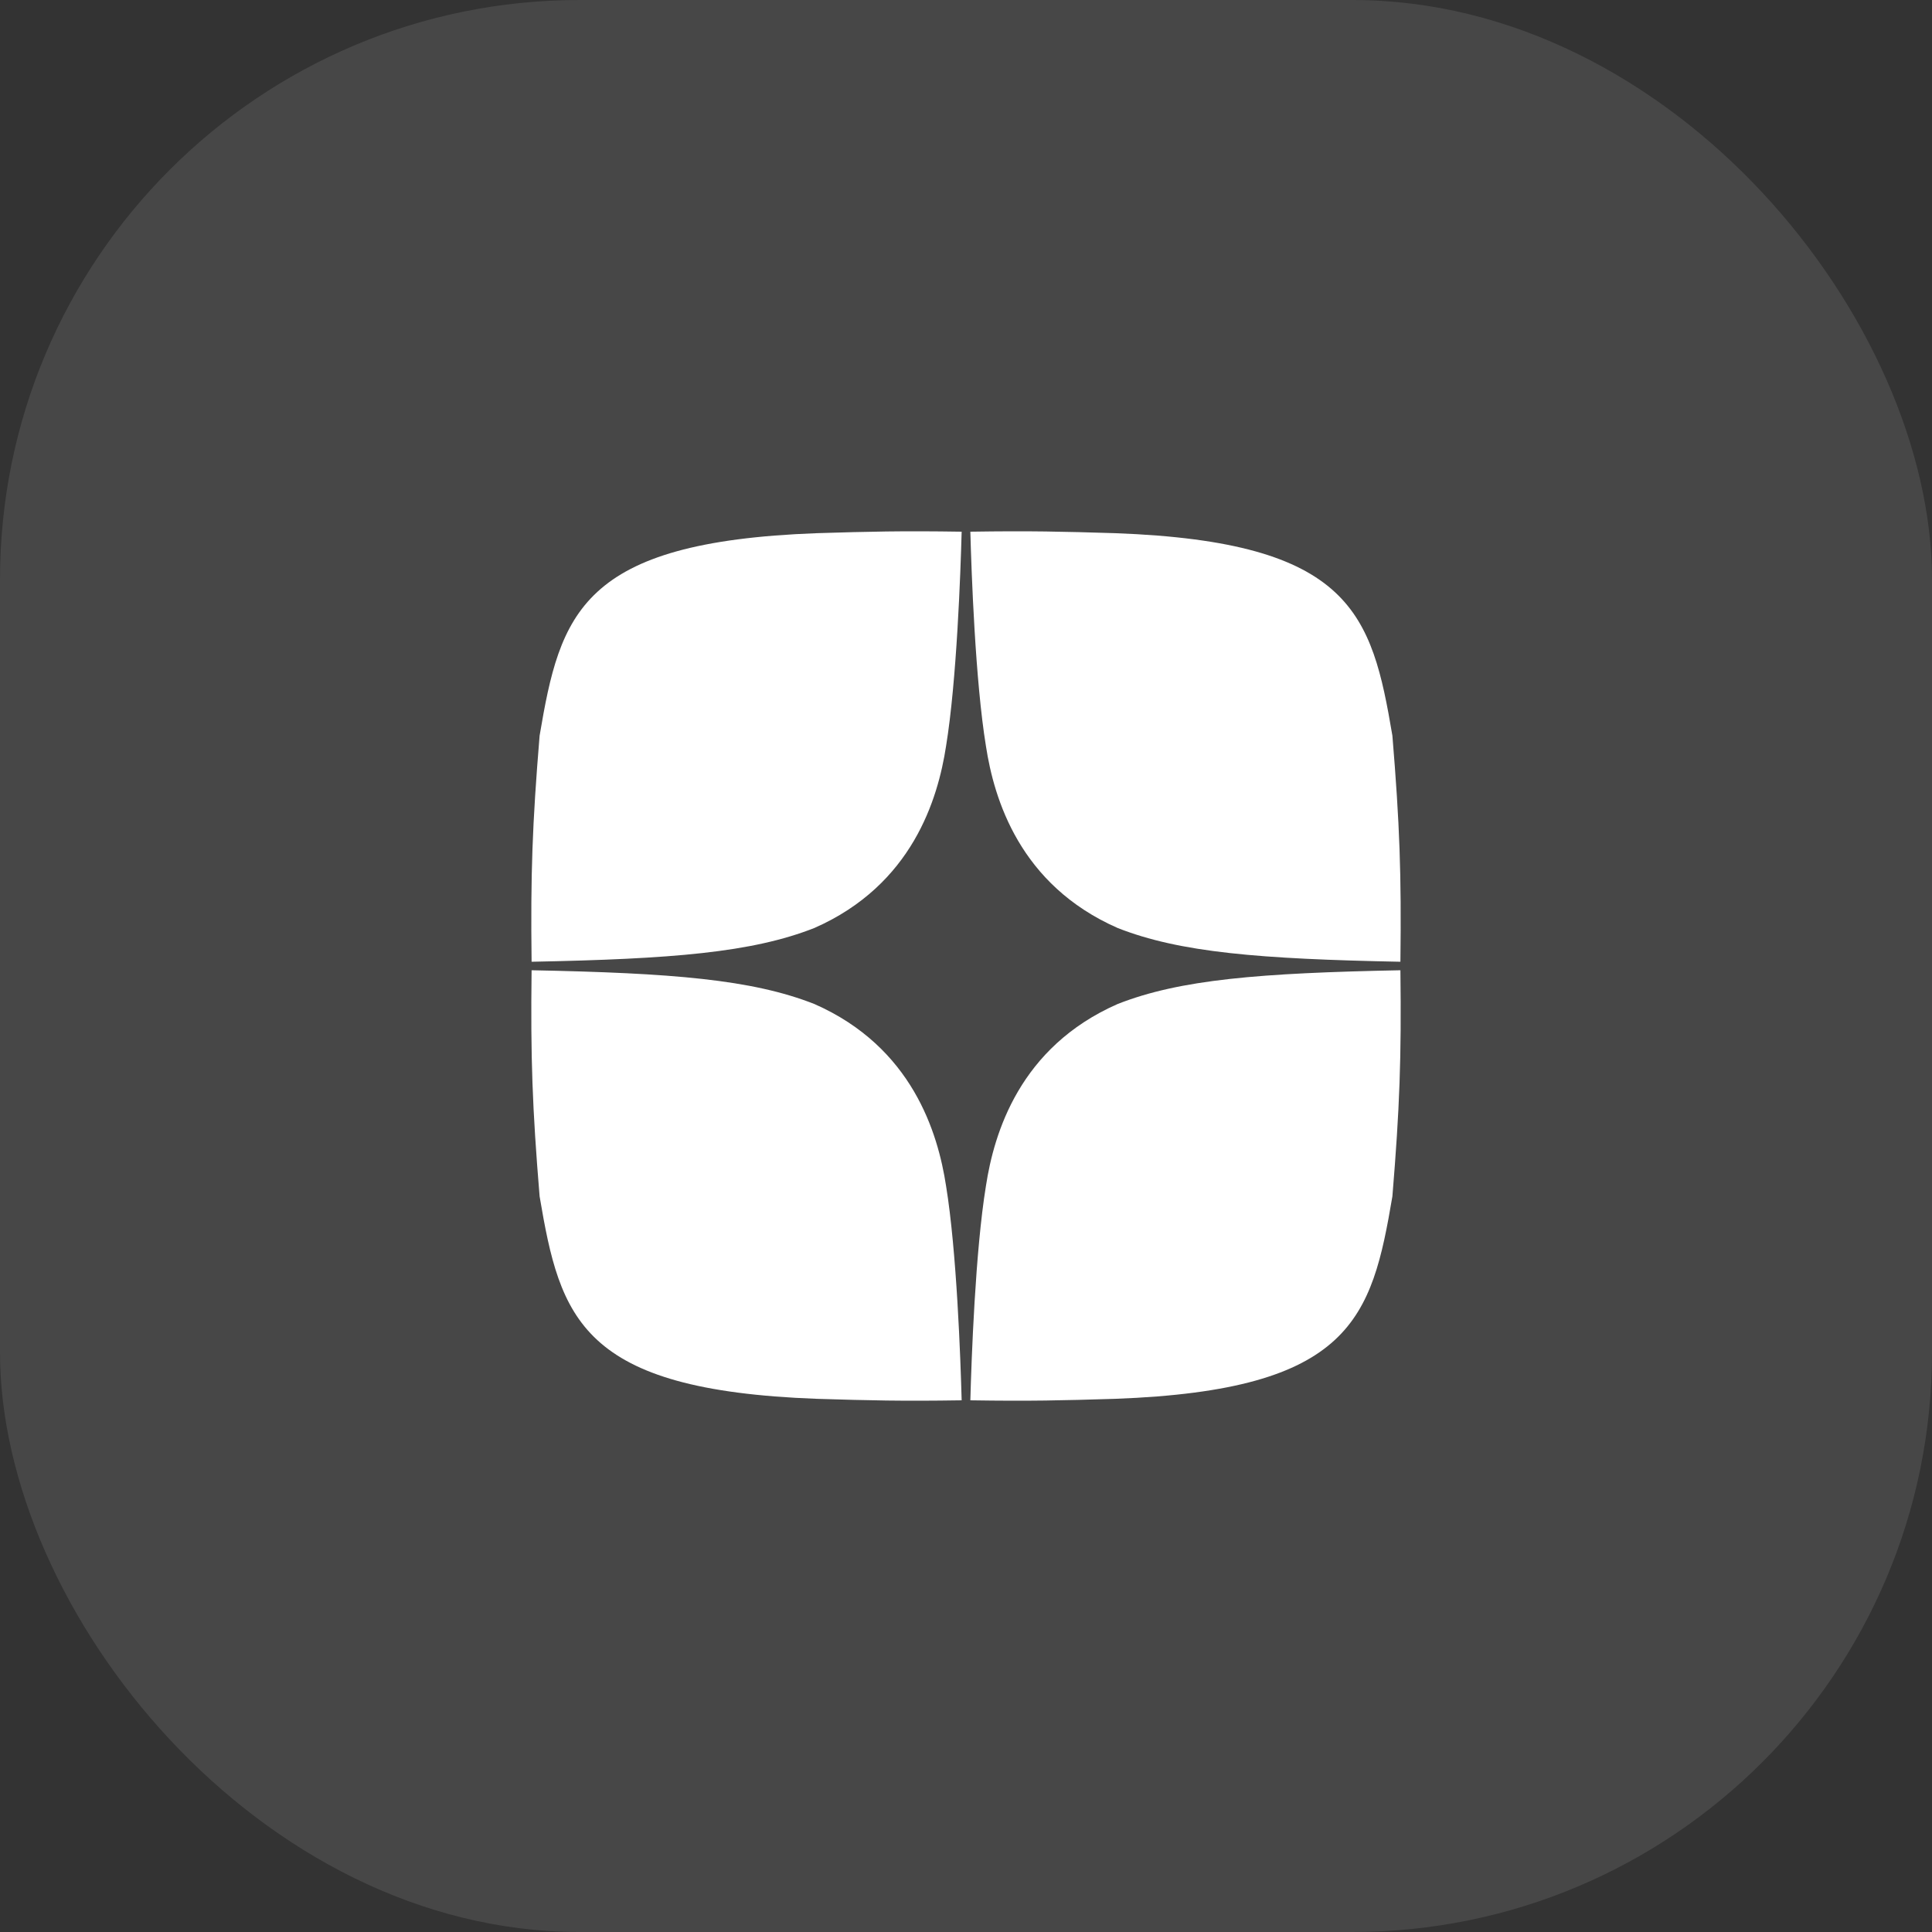 <svg width="40" height="40" viewBox="0 0 40 40" fill="none" xmlns="http://www.w3.org/2000/svg">
<rect x="0" y="0" width="40" height="40" fill="#333333" stroke="none"/>
<rect width="40" height="40" rx="12" fill="white" fill-opacity="0.1"/>
<path d="M19.91 11.008C18.658 10.989 18.014 11.005 16.909 11.039C12.019 11.219 11.599 12.704 11.172 15.231C11.021 17.062 10.984 18.101 11.006 19.912C13.912 19.855 15.571 19.722 16.863 19.212C18.889 18.32 19.419 16.543 19.587 15.448C19.808 14.098 19.887 11.857 19.91 11.008Z" fill="white"/>
<path d="M20.09 11.008C21.342 10.989 21.986 11.005 23.091 11.039C27.981 11.219 28.401 12.704 28.828 15.231C28.979 17.062 29.016 18.101 28.994 19.912C26.088 19.855 24.429 19.722 23.137 19.212C21.111 18.32 20.581 16.543 20.413 15.448C20.192 14.098 20.113 11.857 20.09 11.008Z" fill="white"/>
<path d="M19.91 28.992C18.658 29.011 18.014 28.995 16.909 28.961C12.019 28.781 11.599 27.296 11.172 24.769C11.021 22.938 10.984 21.899 11.006 20.088C13.912 20.145 15.571 20.278 16.863 20.788C18.889 21.68 19.419 23.457 19.587 24.552C19.808 25.902 19.887 28.143 19.91 28.992Z" fill="white"/>
<path d="M20.09 28.992C21.342 29.011 21.986 28.995 23.091 28.961C27.981 28.781 28.401 27.296 28.828 24.769C28.979 22.938 29.016 21.899 28.994 20.088C26.088 20.145 24.429 20.278 23.137 20.788C21.111 21.68 20.581 23.457 20.413 24.552C20.192 25.902 20.113 28.143 20.09 28.992Z" fill="white"/>
</svg>
